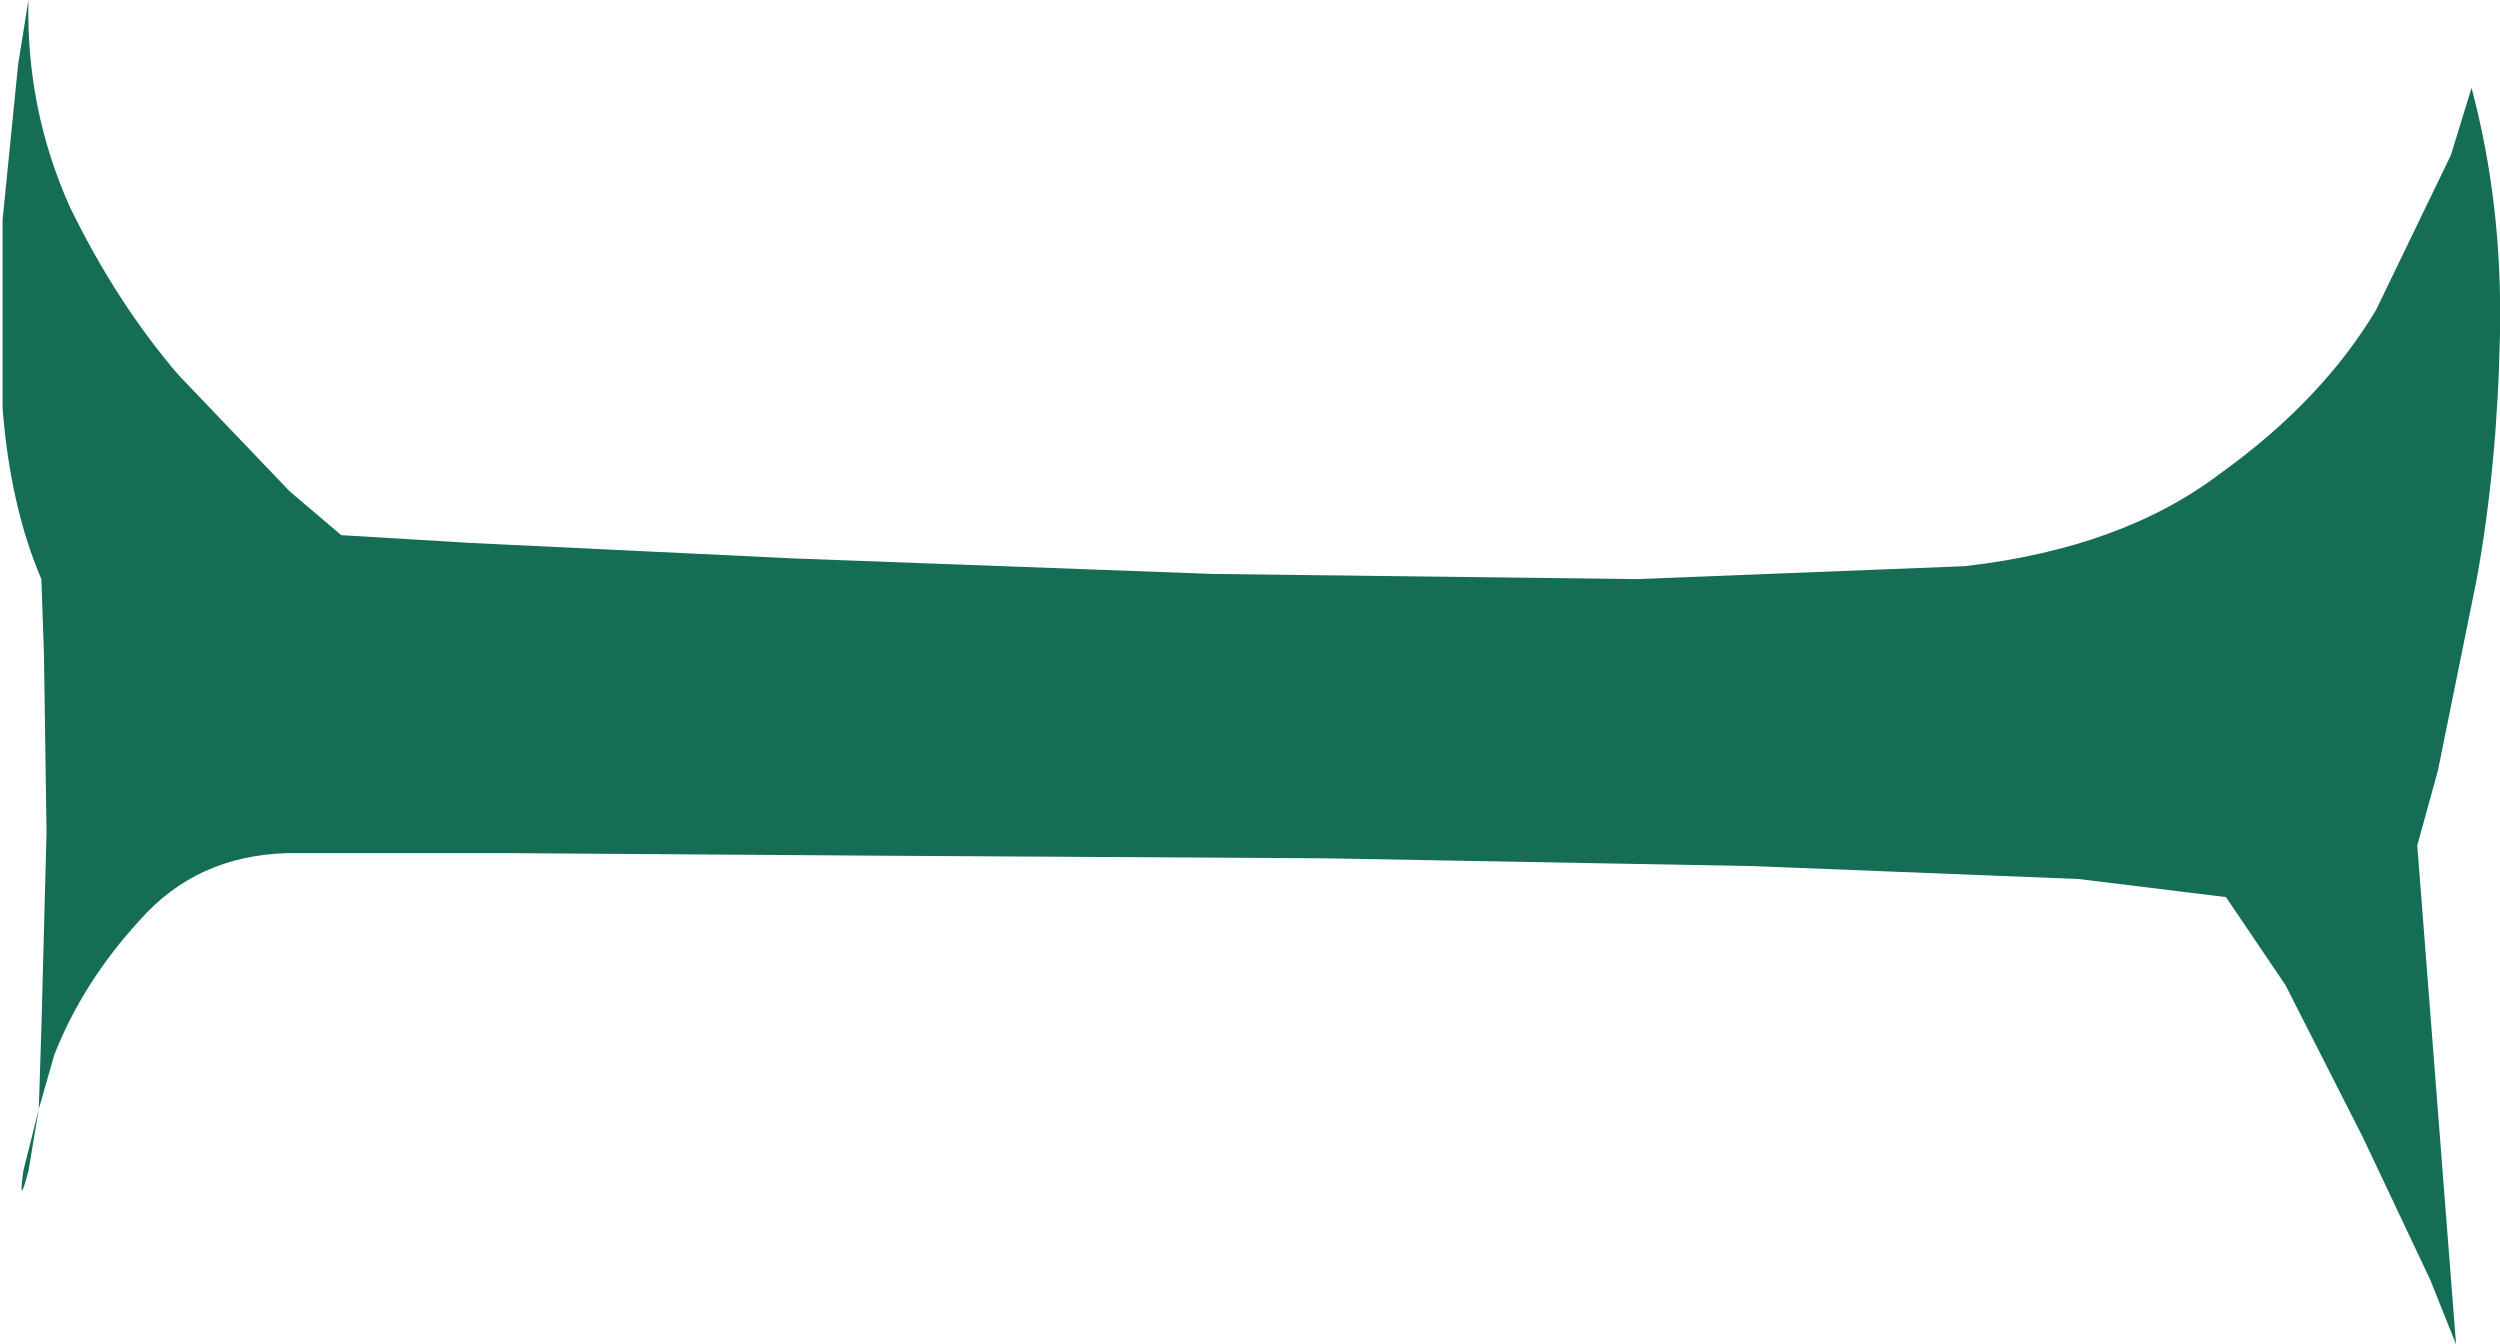 <?xml version="1.0" encoding="UTF-8" standalone="no"?>
<svg xmlns:xlink="http://www.w3.org/1999/xlink" height="26.0px" width="48.35px" xmlns="http://www.w3.org/2000/svg">
  <g transform="matrix(1.0, 0.0, 0.0, 1.0, 0.05, 0.0)">
    <path d="M42.9 9.15 Q41.0 10.6 37.95 10.95 L31.6 11.2 23.4 11.1 15.3 10.8 9.05 10.5 6.55 10.35 5.55 9.5 3.4 7.25 Q2.2 5.85 1.3 4.0 0.45 2.1 0.5 0.0 L0.3 1.25 0.0 4.25 0.0 7.9 Q0.15 9.8 0.75 11.2 L0.8 12.65 0.85 16.1 0.75 19.9 0.7 21.45 1.0 20.4 Q1.55 19.0 2.65 17.8 3.75 16.55 5.5 16.5 L9.85 16.5 17.1 16.55 25.6 16.6 33.85 16.75 40.15 17.0 43.0 17.35 44.15 19.05 45.65 22.0 46.95 24.75 47.45 26.0 46.7 16.35 47.1 14.9 47.85 11.2 Q48.25 9.0 48.3 6.45 48.35 3.95 47.75 1.7 L47.35 3.0 45.9 6.0 Q44.85 7.75 42.9 9.15 M0.7 21.45 L0.4 22.65 Q0.3 23.4 0.5 22.65 L0.7 21.45" fill="#156d56" fill-rule="evenodd" stroke="none"/>
  </g>
</svg>
